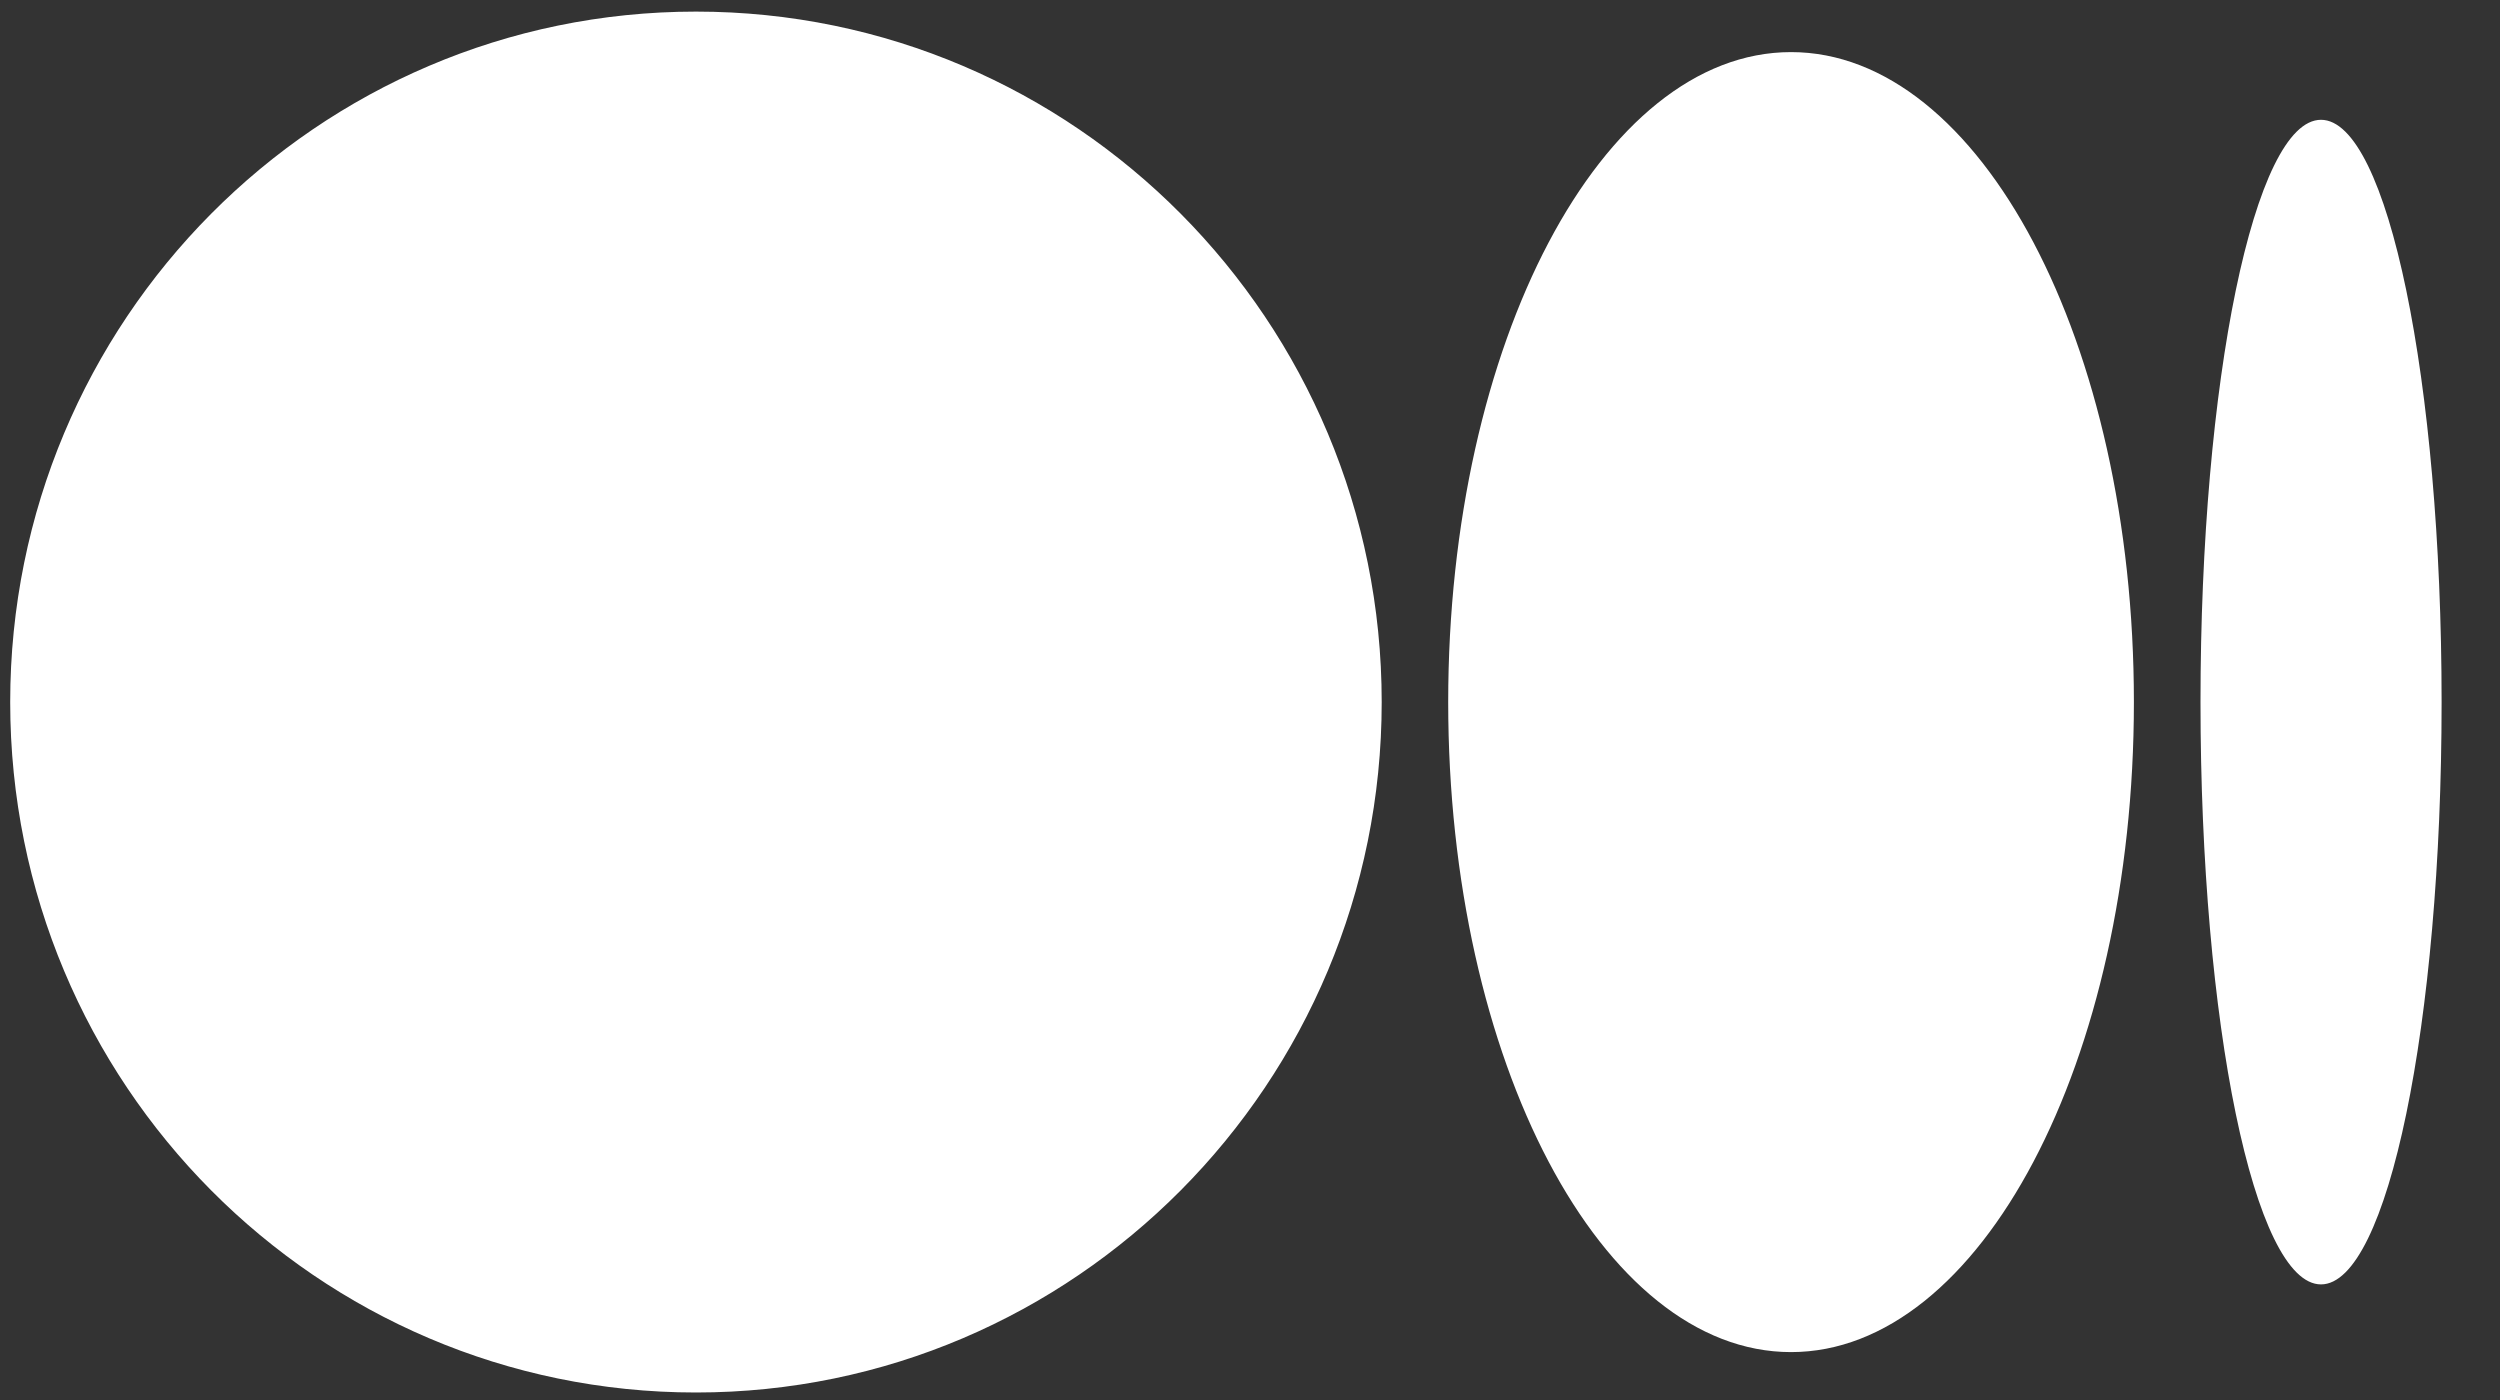 <svg width="25" height="14" viewBox="0 0 25 14" fill="none" xmlns="http://www.w3.org/2000/svg">
<rect x="0" y="0" width="25" height="14" fill="#333333" stroke="none"/>
<path d="M6.96 0.116C10.747 0.116 13.817 3.208 13.817 7.021C13.817 10.834 10.746 13.925 6.96 13.925C3.173 13.925 0.102 10.834 0.102 7.021C0.102 3.208 3.172 0.116 6.96 0.116ZM17.91 0.521C19.804 0.521 21.339 3.43 21.339 7.021H21.339C21.339 10.61 19.804 13.521 17.91 13.521C16.017 13.521 14.482 10.61 14.482 7.021C14.482 3.431 16.017 0.521 17.91 0.521ZM23.21 1.198C23.876 1.198 24.416 3.805 24.416 7.021C24.416 10.236 23.876 12.844 23.21 12.844C22.544 12.844 22.005 10.236 22.005 7.021C22.005 3.805 22.544 1.198 23.21 1.198Z" fill="white"/>
</svg>
